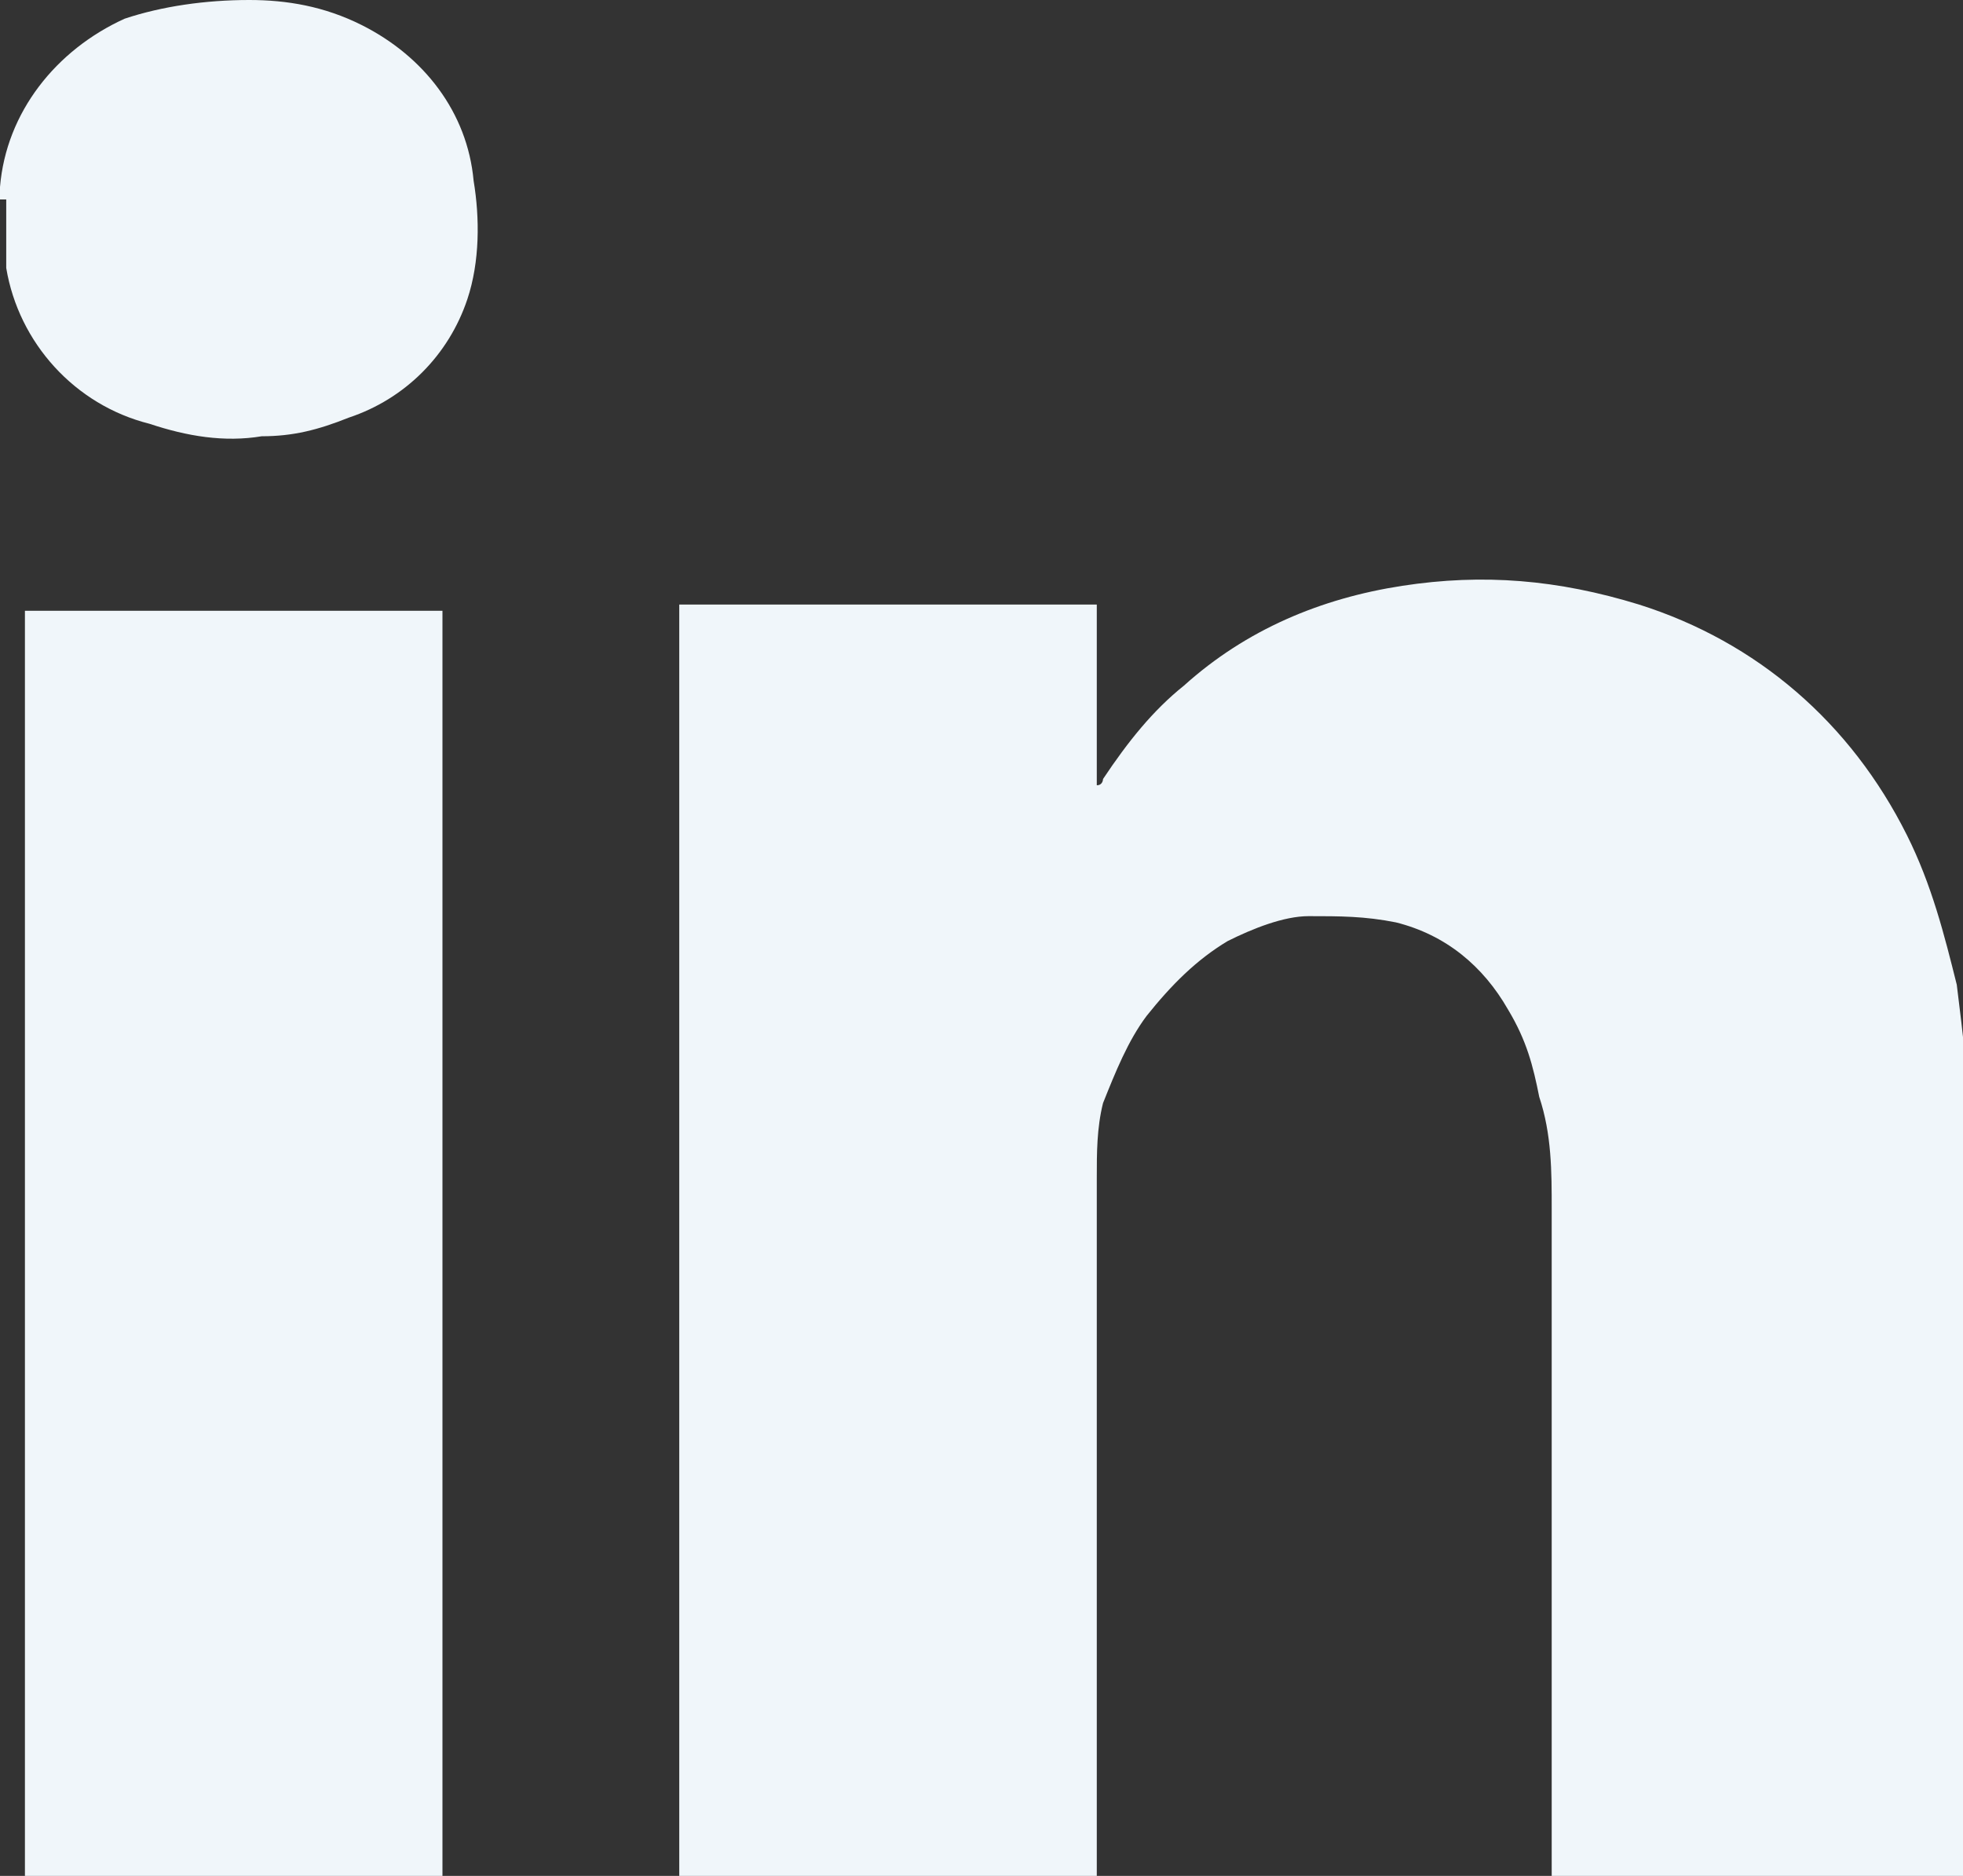 <?xml version="1.0" encoding="utf-8"?>
<!-- Generator: Adobe Illustrator 27.8.0, SVG Export Plug-In . SVG Version: 6.00 Build 0)  -->
<svg version="1.1" id="Layer_1" xmlns="http://www.w3.org/2000/svg" xmlns:xlink="http://www.w3.org/1999/xlink" x="0px" y="0px"
	 viewBox="0 0 31.5 30.1" style="enable-background:new 0 0 31.5 30.1;" xml:space="preserve">
<rect x="0" y="0" width="31.5" height="30.1" fill="#333333" stroke="none"/>
<style type="text/css">
	.st0{clip-path:url(#SVGID_00000148629655346289490020000006851484682328415114_);}
	.st1{fill:#F0F6FA;}
</style>
<g id="Group_303" transform="translate(-395.756 -7490.837)">
	<g id="Group_118" transform="translate(395.756 7490.837)">
		<g>
			<defs>
				<rect id="SVGID_1_" width="31.5" height="30.1"/>
			</defs>
			<clipPath id="SVGID_00000104671233762579097440000014214911487151146413_">
				<use xlink:href="#SVGID_1_"  style="overflow:visible;"/>
			</clipPath>
			<g id="Group_117" style="clip-path:url(#SVGID_00000104671233762579097440000014214911487151146413_);">
				<path id="Path_360" class="st1" d="M10.9,30.1c0-0.1,0-0.1,0-0.2c0-3.3,0-6.5,0-9.8c0-3,0-6,0-9c0-0.4,0-0.9,0-1.3
					c0,0,0-0.1,0-0.1h6.7c0,0.2,0,0.4,0,0.6s0,0.4,0,0.6v1.7c0.1,0,0.1-0.1,0.1-0.1c0.4-0.6,0.8-1.1,1.3-1.5c1-0.9,2.2-1.4,3.5-1.6
					c1.3-0.2,2.5-0.1,3.8,0.3c1.9,0.6,3.4,1.9,4.3,3.7c0.4,0.8,0.6,1.6,0.8,2.4c0.1,0.8,0.2,1.6,0.2,2.5c0,3.9,0,7.9,0,11.8
					c0,0,0,0.1,0,0.1h-6.7c0-0.1,0-0.1,0-0.2c0-3.5,0-7,0-10.6c0-0.6,0-1.2-0.2-1.8c-0.1-0.5-0.2-0.9-0.5-1.4
					c-0.4-0.7-1-1.2-1.8-1.4c-0.5-0.1-0.9-0.1-1.4-0.1c-0.4,0-0.9,0.2-1.3,0.4c-0.5,0.3-0.9,0.7-1.3,1.2c-0.3,0.4-0.5,0.9-0.7,1.4
					c-0.1,0.4-0.1,0.8-0.1,1.2c0,3.7,0,7.4,0,11.1c0,0,0,0.1,0,0.1L10.9,30.1z"/>
				<path id="Path_361" class="st1" d="M0.4,30.1c0-0.1,0-0.1,0-0.2c0-6.7,0-13.3,0-20V9.8c0.1,0,6.6,0,6.7,0c0,0,0,0.1,0,0.1
					s0,0.1,0,0.1V30c0,0.1,0,0.1,0,0.2H0.4z"/>
				<path id="Path_362" class="st1" d="M0,3.2C0,3.2,0,3.1,0,3c0.1-1.2,0.9-2.2,2-2.7C2.6,0.1,3.3,0,4,0c0.6,0,1.2,0.1,1.8,0.4
					c1,0.5,1.7,1.4,1.8,2.5c0.1,0.6,0.1,1.3-0.1,1.9c-0.3,0.9-1,1.6-1.9,1.9C5.1,6.9,4.7,7,4.2,7C3.6,7.1,3,7,2.4,6.8
					C1.2,6.5,0.3,5.5,0.1,4.3c0-0.1,0-0.2,0-0.3c0-0.1,0-0.1,0-0.2V3.2"/>
			</g>
		</g>
	</g>
</g>
</svg>
